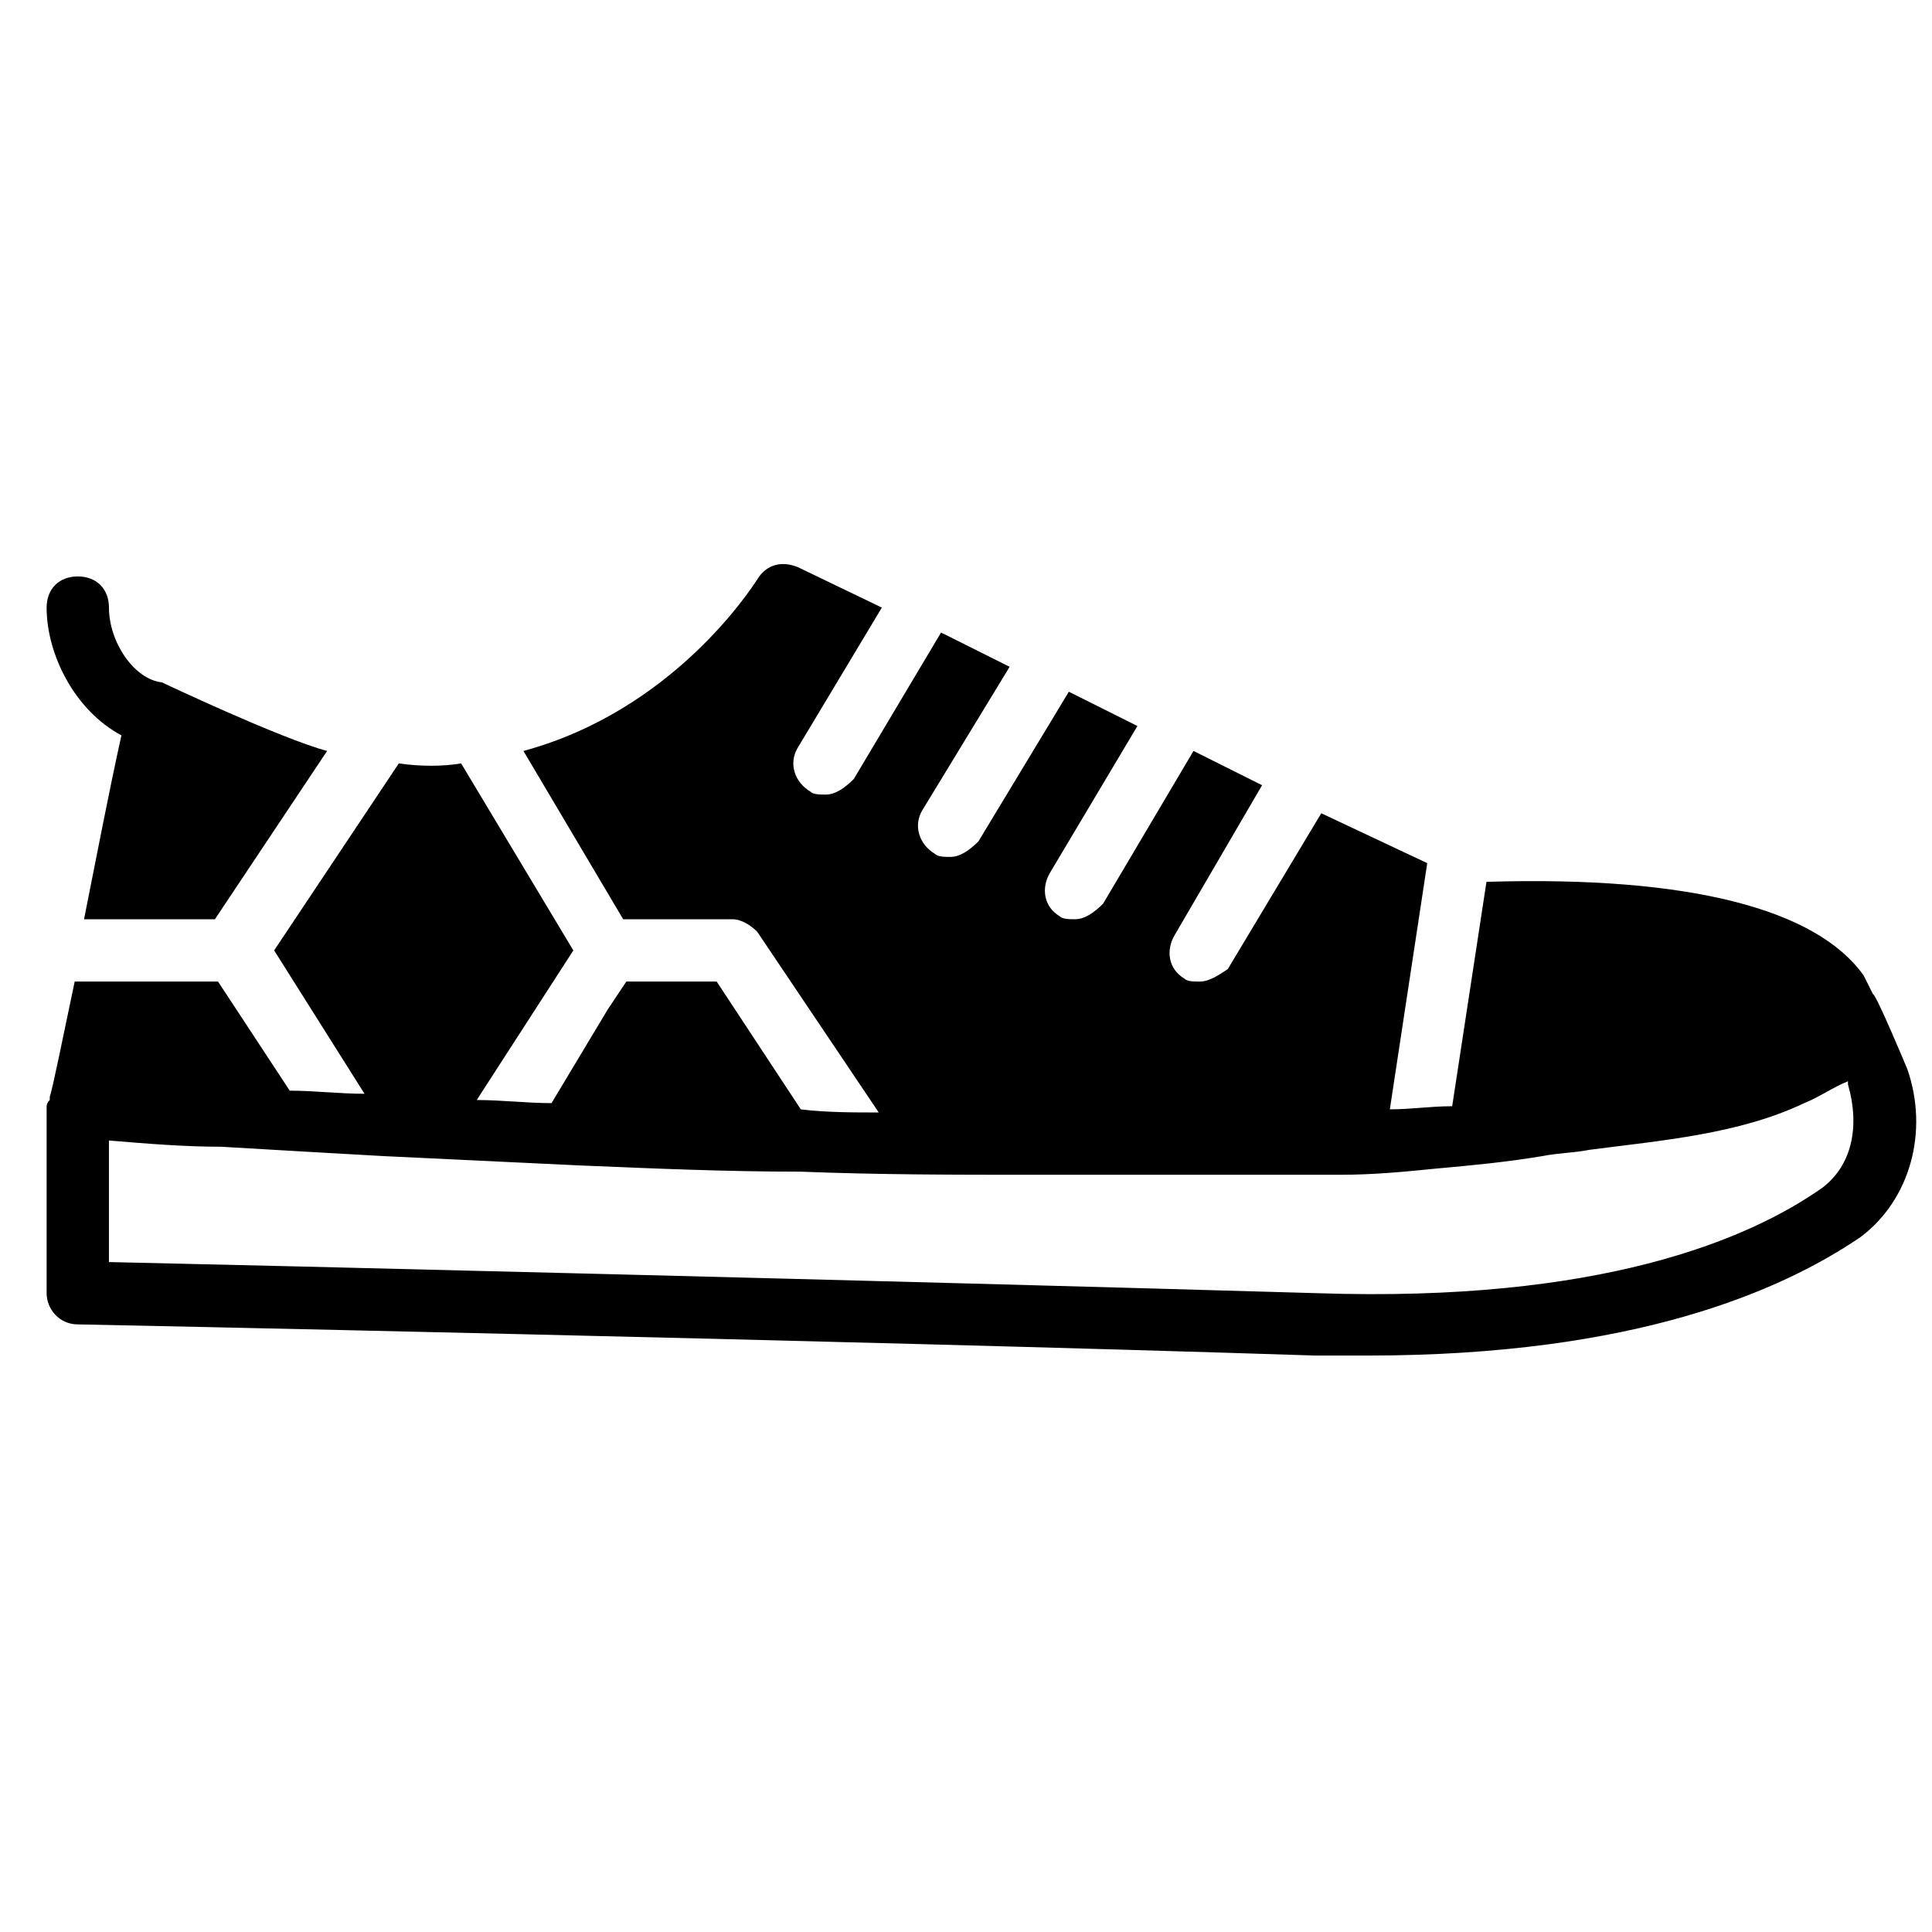 <?xml version="1.0" encoding="UTF-8"?>
<!-- Uploaded to: SVG Repo, www.svgrepo.com, Generator: SVG Repo Mixer Tools -->
<svg width="800px" height="800px" version="1.1" viewBox="144 144 512 512" xmlns="http://www.w3.org/2000/svg">
 <defs>
  <clipPath id="a">
   <path d="m156 293h495.9v211h-495.9z"/>
  </clipPath>
 </defs>
 <g clip-path="url(#a)">
  <path d="m649.43 427.25s-8.258-19.82-9.086-19.82c-0.824-1.652-1.652-3.305-2.477-4.957-12.391-17.344-45.426-26.43-99.938-24.777l-9.086 59.465c-5.781 0-10.738 0.824-16.52 0.824l9.91-65.246-28.082-13.215-24.777 41.297c-2.473 1.652-4.949 3.305-7.43 3.305-1.652 0-3.305 0-4.129-0.824-4.129-2.477-4.957-7.434-2.477-11.562l23.125-39.648-18.172-9.086-23.953 40.469c-2.477 2.481-4.953 4.133-7.43 4.133-1.652 0-3.305 0-4.129-0.824-4.129-2.477-4.957-7.434-2.477-11.562l23.125-38.82-18.172-9.086-23.953 39.645c-2.477 2.481-4.953 4.129-7.434 4.129-1.652 0-3.305 0-4.129-0.824-4.129-2.477-5.781-7.434-3.301-11.562l23.125-37.992-18.172-9.086-23.125 38.816c-2.477 2.481-4.957 4.133-7.434 4.133-1.652 0-3.305 0-4.129-0.824-4.129-2.481-5.781-7.438-3.305-11.566l22.301-37.164-22.301-10.738c-4.129-1.652-8.258-0.824-10.738 3.305-1.652 2.477-22.301 34.688-61.945 45.426l26.43 44.598h28.91c2.477 0 4.957 1.652 6.606 3.305l32.211 47.902c-6.606 0-14.039 0-20.648-0.824l-22.297-33.863h-23.953l-4.953 7.434-14.867 24.777c-6.606 0-13.215-0.824-19.82-0.824l25.602-39.645-29.734-49.555c-4.957 0.824-10.738 0.824-16.52 0l-33.035 49.555 23.953 37.992c-6.606 0-13.215-0.824-19.82-0.824l-19-28.91h-37.992c-3.305 15.691-5.781 28.082-6.606 30.559v0.824c-0.828 0.828-0.828 1.652-0.828 1.652v49.555c0 4.129 3.305 8.258 8.258 8.258 1.652 0 200.7 4.129 327.89 8.258h14.039c71.027 0 109.85-17.344 130.5-31.387 13.215-9.906 18.172-28.074 12.391-44.594zm-22.301 31.383c-19.82 14.039-59.465 30.559-133.8 28.082-113.15-3.301-281.64-7.434-320.46-8.258v-32.211c9.91 0.824 19.82 1.652 29.734 1.652 14.039 0.824 28.082 1.652 42.949 2.477 17.344 0.824 34.688 1.652 52.031 2.477 19.82 0.824 38.816 1.652 58.641 1.652 20.648 0.824 41.297 0.824 61.117 0.824h54.512 27.254c9.086 0 17.344-0.824 25.602-1.652 9.086-0.824 18.172-1.652 28.082-3.305 4.129-0.824 8.258-0.824 12.391-1.652 18.996-2.477 39.645-4.129 56.988-12.391 4.129-1.652 7.434-4.129 11.562-5.781v0.824c3.301 11.57 0.824 21.48-6.609 27.262z"/>
 </g>
 <path d="m176.18 338.88c-3.305 14.867-6.609 32.211-9.91 48.73h34.688l29.73-44.598c-12.387-3.305-43.773-18.172-43.773-18.172-7.43-0.824-14.039-10.738-14.039-19.82 0-4.957-3.305-8.258-8.258-8.258-4.957-0.004-8.262 3.301-8.262 8.258 0 12.387 7.434 27.254 19.824 33.859z"/>
</svg>